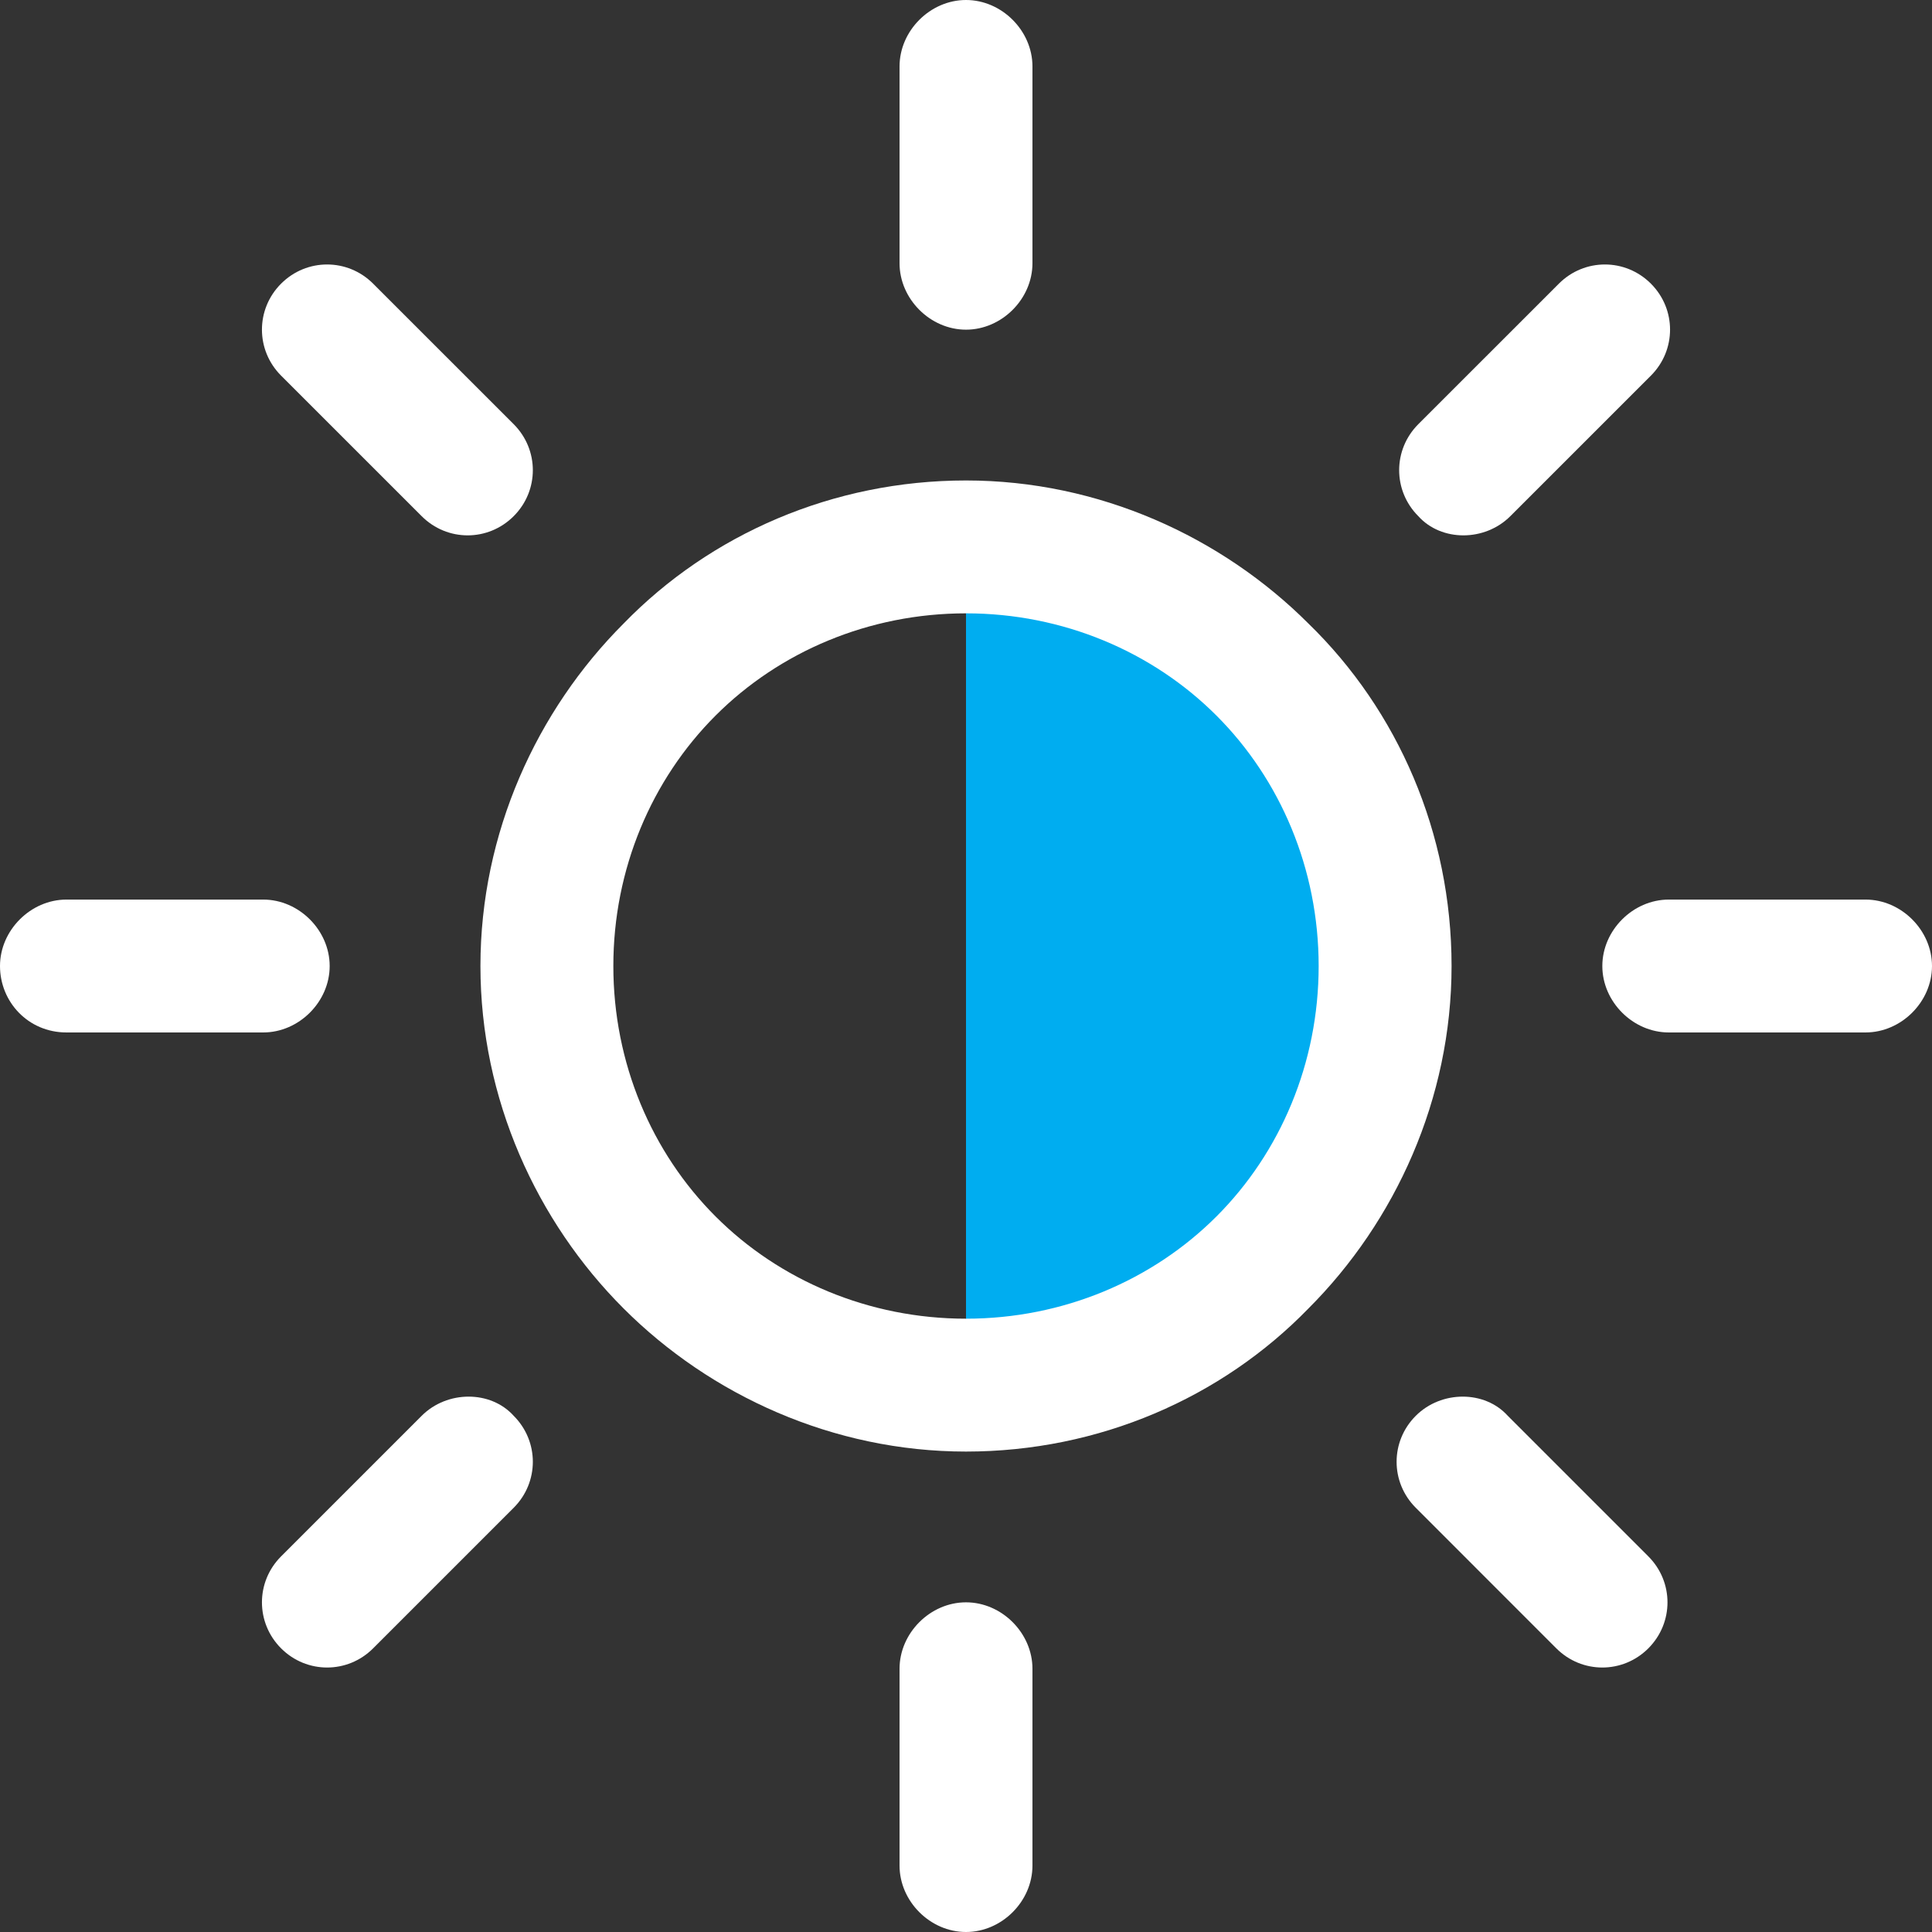 <?xml version="1.0" encoding="UTF-8"?>
<svg xmlns="http://www.w3.org/2000/svg" width="58" height="58" viewBox="0 0 58 58" fill="none">
  <rect x="0" y="0" width="58" height="58" fill="#333333" stroke="none"/>
  <g clip-path="url(#clip0)">
    <path fill-rule="evenodd" clip-rule="evenodd" d="M29 43C36.732 43 43 36.732 43 29C43 21.268 36.732 15 29 15V43Z" fill="#00ADF0"></path>
    <path d="M39.281 18.72C36.672 16.112 32.989 14.424 29 14.424C25.011 14.424 21.328 16.035 18.72 18.72C16.111 21.329 14.423 25.011 14.423 29C14.423 32.99 16.111 36.672 18.72 39.281C21.328 41.889 25.011 43.577 29 43.577C32.989 43.577 36.672 41.966 39.281 39.281C41.889 36.672 43.577 32.99 43.577 29C43.577 25.011 41.966 21.329 39.281 18.72ZM36.519 36.519C34.601 38.437 31.915 39.588 29 39.588C26.085 39.588 23.399 38.437 21.482 36.519C19.564 34.601 18.413 31.916 18.413 29C18.413 26.085 19.564 23.4 21.482 21.482C23.399 19.564 26.085 18.413 29 18.413C31.915 18.413 34.601 19.564 36.519 21.482C38.437 23.4 39.587 26.085 39.587 29C39.587 31.916 38.437 34.601 36.519 36.519Z" fill="white"></path>
    <path d="M56.005 27.006H50.098C49.024 27.006 48.103 27.927 48.103 29.001C48.103 30.075 49.024 30.995 50.098 30.995H56.005C57.079 30.995 58 30.075 58 29.001C58 27.927 57.079 27.006 56.005 27.006Z" fill="white"></path>
    <path d="M29 48.103C27.926 48.103 27.005 49.024 27.005 50.098V56.006C27.005 57.08 27.926 58 29 58C30.074 58 30.995 57.08 30.995 56.006V50.098C30.995 49.024 30.074 48.103 29 48.103Z" fill="white"></path>
    <path d="M49.484 46.723L45.264 42.503C44.574 41.736 43.27 41.736 42.503 42.503C41.735 43.27 41.735 44.498 42.503 45.265L46.722 49.485C47.489 50.252 48.717 50.252 49.484 49.485C50.251 48.717 50.251 47.49 49.484 46.723Z" fill="white"></path>
    <path d="M29 0C27.926 0 27.005 0.921 27.005 1.995V7.902C27.005 8.976 27.926 9.897 29 9.897C30.074 9.897 30.995 8.976 30.995 7.902V1.995C30.995 0.921 30.074 0 29 0Z" fill="white"></path>
    <path d="M49.561 8.515C48.794 7.748 47.566 7.748 46.799 8.515L42.579 12.734C41.812 13.502 41.812 14.729 42.579 15.496C43.27 16.264 44.574 16.264 45.341 15.496L49.561 11.277C50.328 10.51 50.328 9.282 49.561 8.515Z" fill="white"></path>
    <path d="M7.902 27.006H1.995C0.921 27.006 0 27.927 0 29.001C0 30.075 0.844 30.995 1.995 30.995H7.902C8.976 30.995 9.897 30.075 9.897 29.001C9.897 27.927 8.976 27.006 7.902 27.006Z" fill="white"></path>
    <path d="M15.421 42.503C14.73 41.736 13.426 41.736 12.659 42.503L8.439 46.723C7.672 47.49 7.672 48.717 8.439 49.485C9.206 50.252 10.434 50.252 11.201 49.485L15.421 45.265C16.188 44.498 16.188 43.27 15.421 42.503Z" fill="white"></path>
    <path d="M15.421 12.734L11.201 8.515C10.434 7.748 9.206 7.748 8.439 8.515C7.672 9.282 7.672 10.51 8.439 11.277L12.659 15.496C13.426 16.264 14.653 16.264 15.421 15.496C16.188 14.729 16.188 13.502 15.421 12.734Z" fill="white"></path>
  </g>
  <defs>
    <clipPath id="clip0">
      <rect width="58" height="58" fill="white"></rect>
    </clipPath>
  </defs>
</svg>
